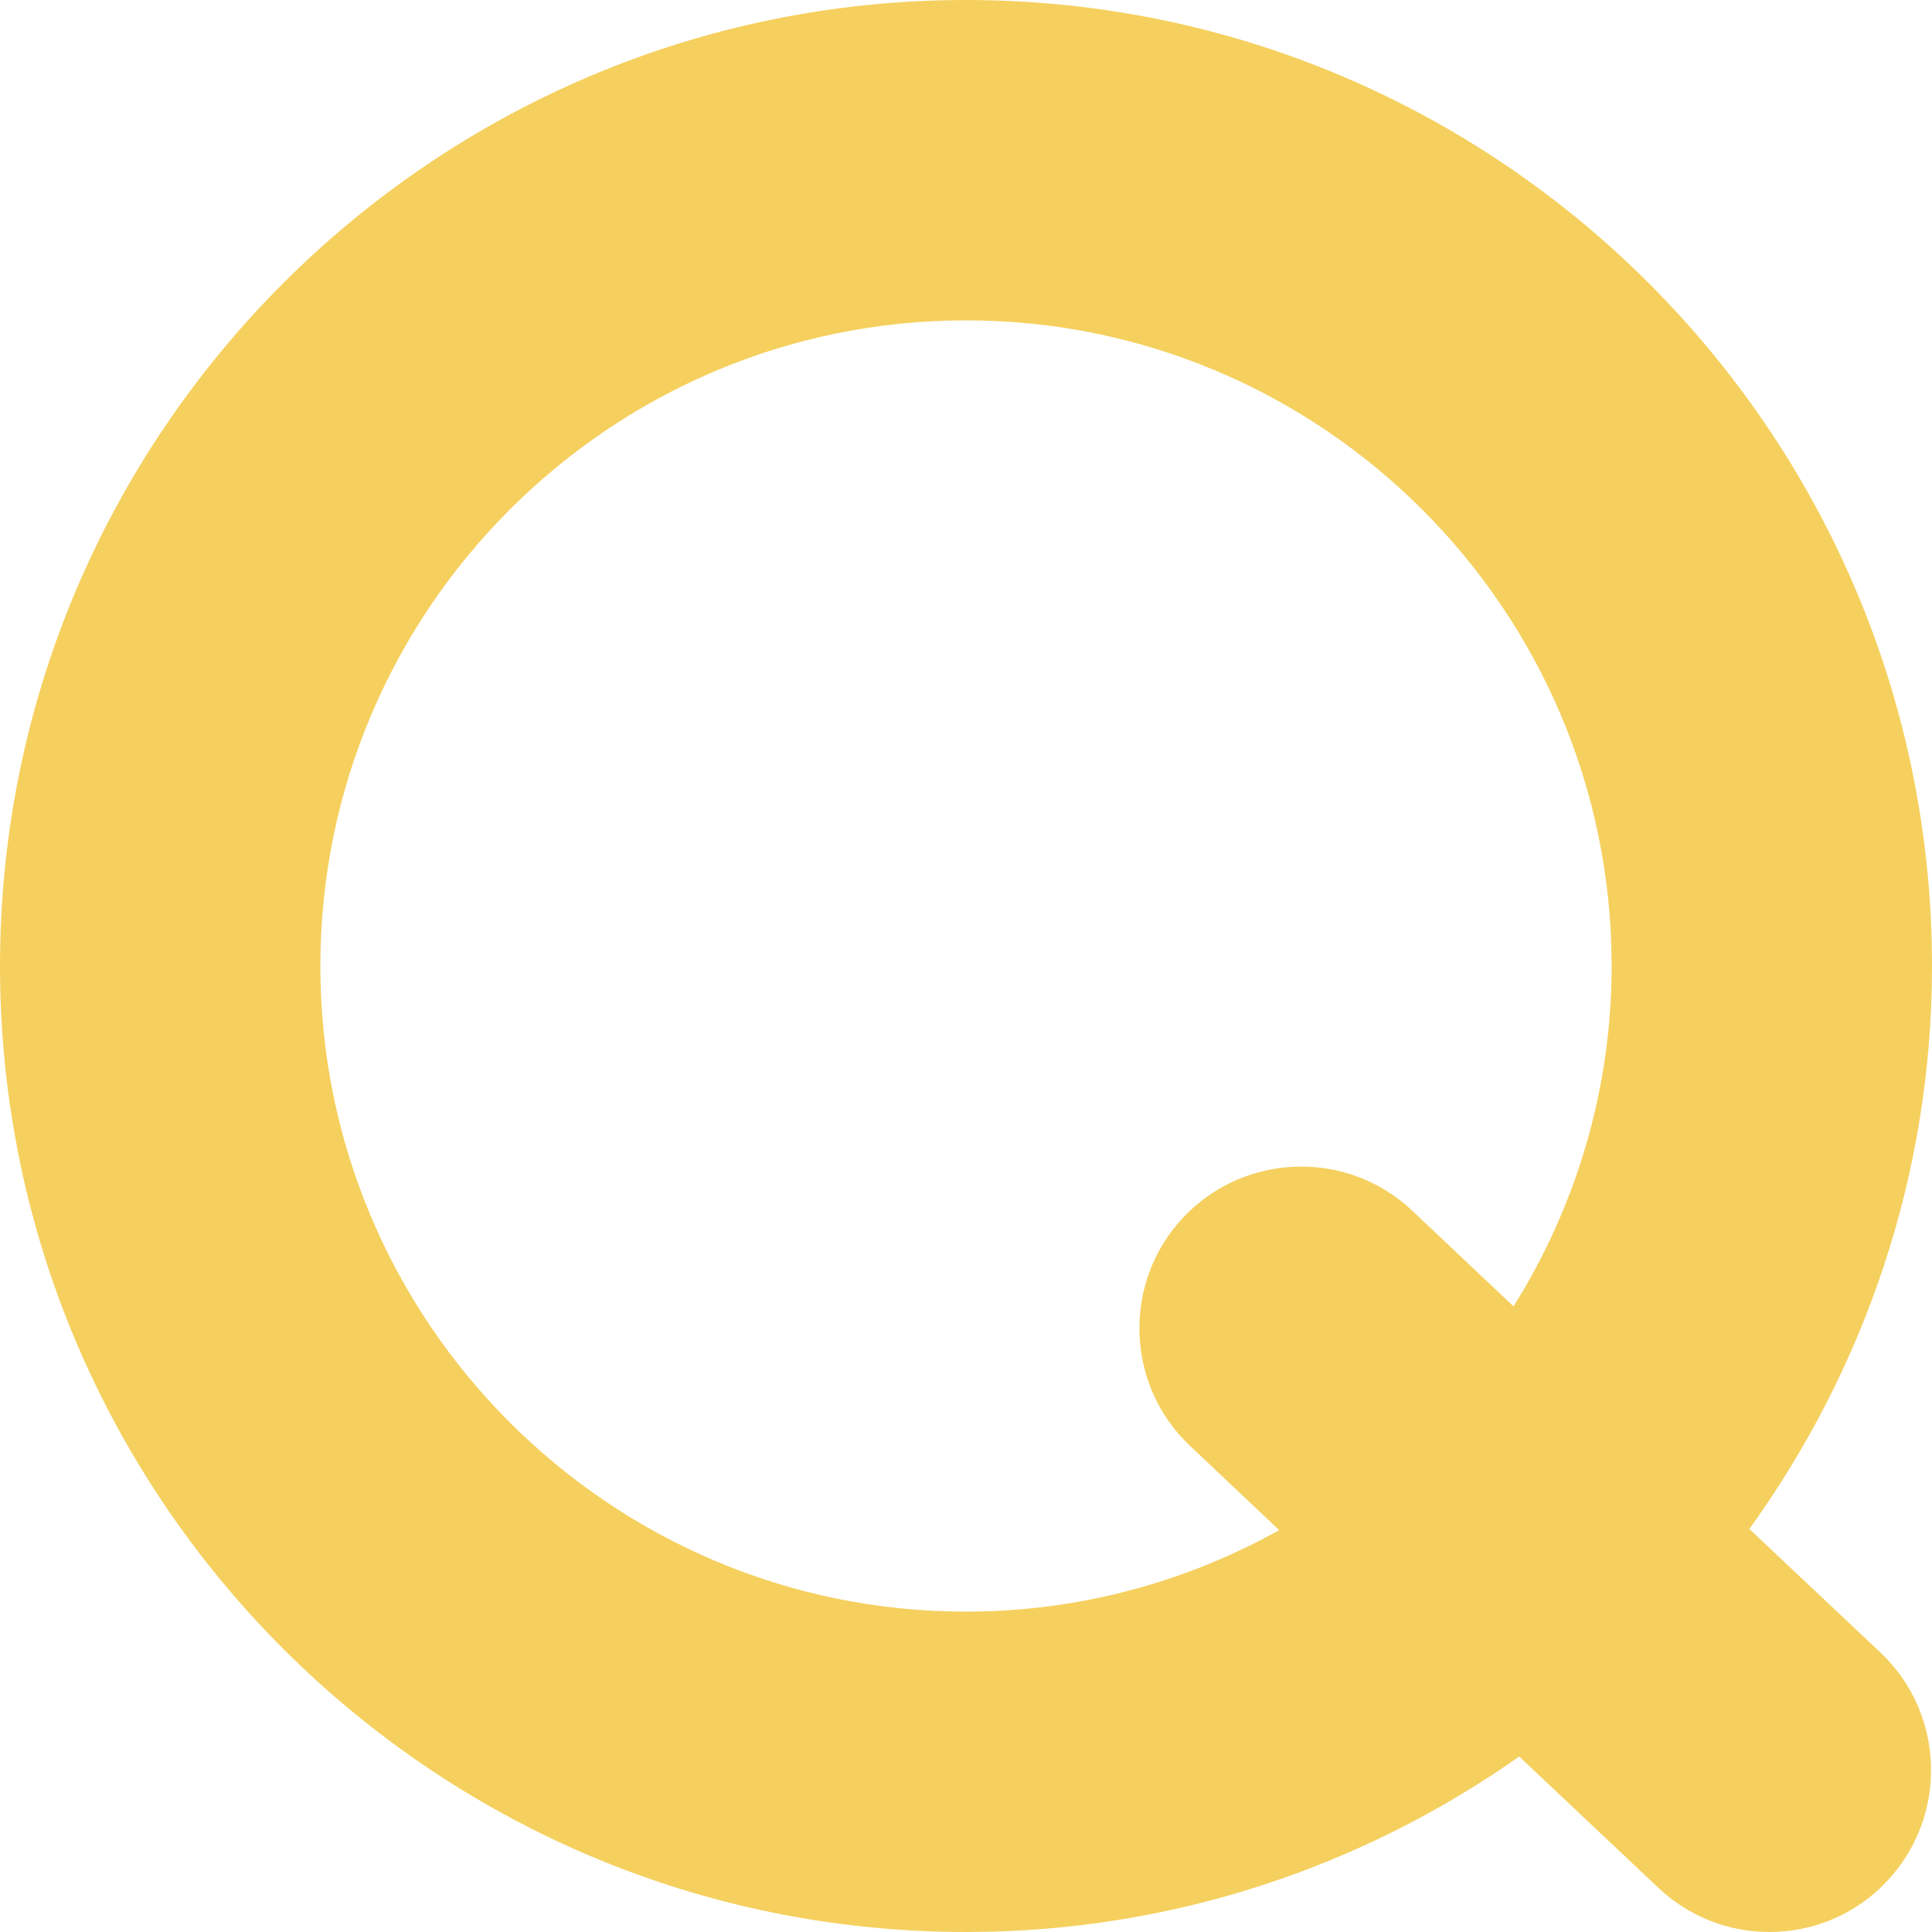 <svg xmlns="http://www.w3.org/2000/svg" xmlns:xlink="http://www.w3.org/1999/xlink" id="Ebene_1" x="0px" y="0px" viewBox="0 0 512 512" style="enable-background:new 0 0 512 512;" xml:space="preserve"><style type="text/css">	.st0{fill:#F5D05E;}</style><path id="logoMark__x3C_CompoundPathItem_x3E__00000103265074589596552070000010461510061157585085_" class="st0" d="M256,427.1 c-94.3,0-171.1-76.7-171.1-171.1c0-94.3,76.7-171.1,171.1-171.1c94.3,0,171.1,76.7,171.1,171.1c0,33.1-9.6,64-26,90.2l-26.9-25.4 c-17.2-16.2-44.3-15.4-60.6,1.8c-16.2,17.2-15.4,44.4,1.8,60.6l23.6,22.3C314.4,419.2,286.1,427.1,256,427.1 M463.6,405.2 C493.9,363.1,512,311.7,512,256C512,114.8,397.2,0,256,0C114.8,0,0,114.8,0,256c0,141.2,114.8,256,256,256 c54.6,0,105.1-17.3,146.6-46.5l36.9,34.8c8.3,7.8,18.8,11.7,29.4,11.7c11.4,0,22.8-4.5,31.2-13.5c16.2-17.2,15.4-44.4-1.8-60.6 L463.6,405.2z"></path></svg>